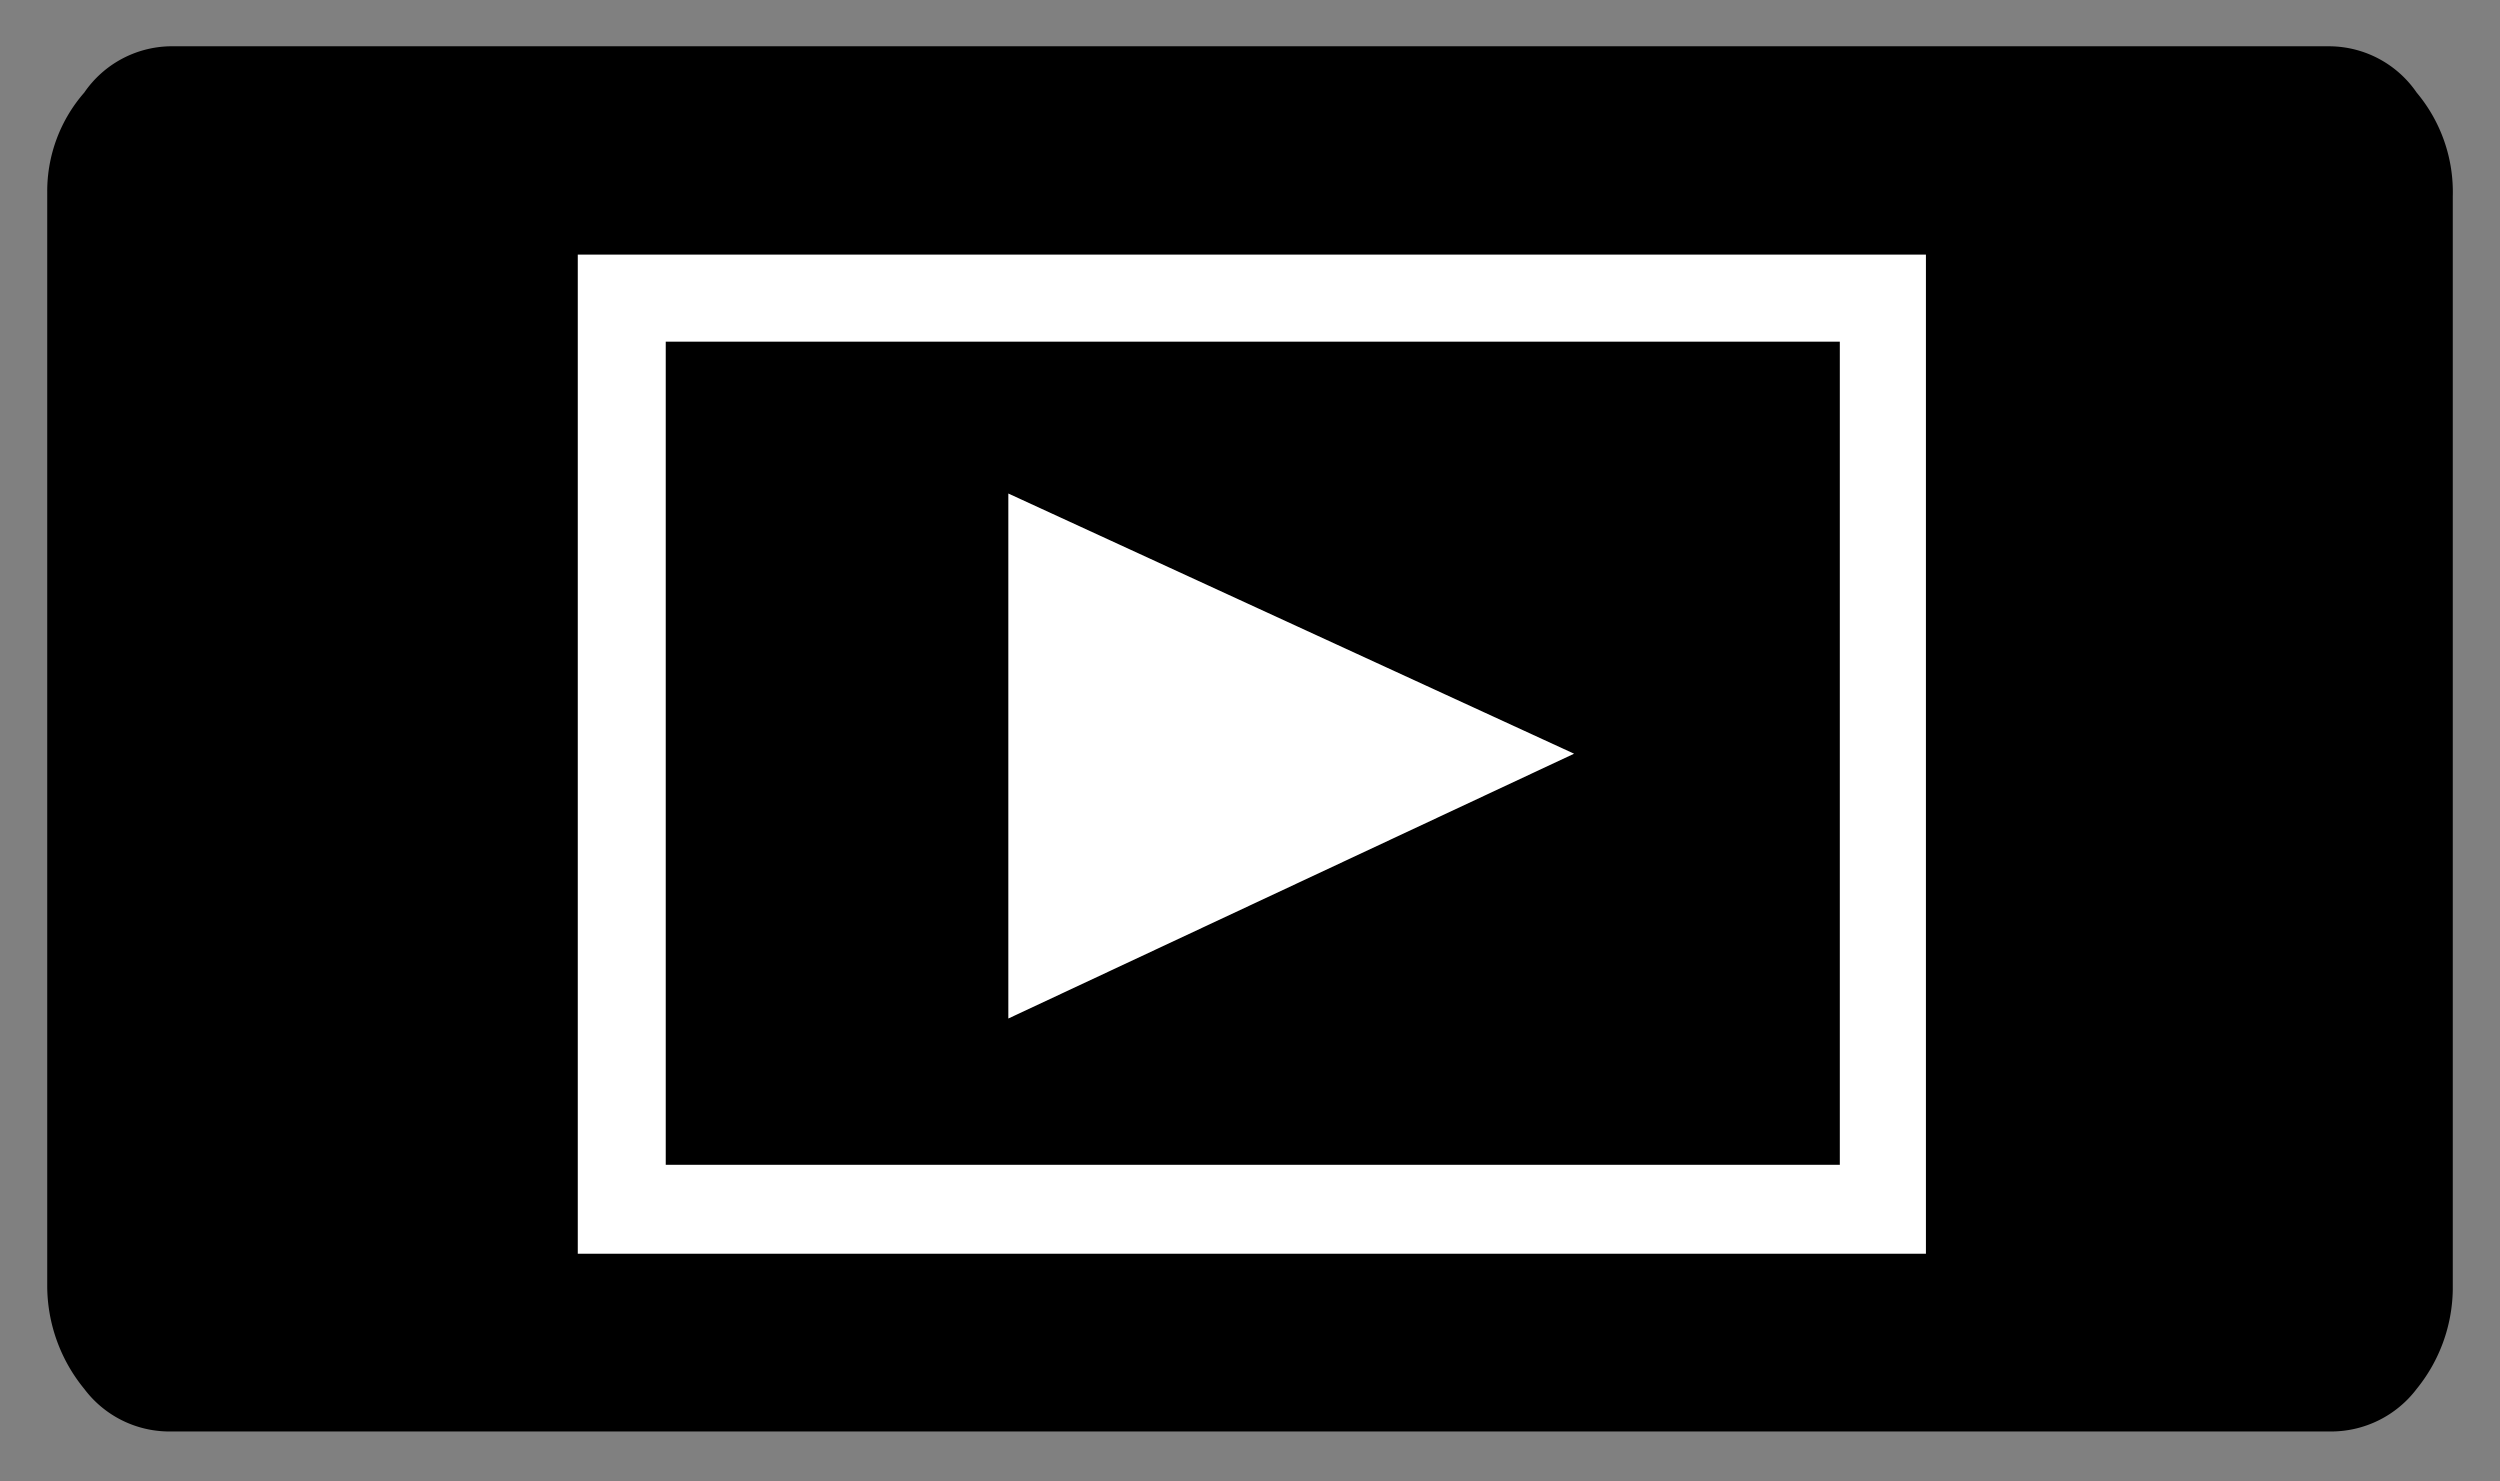 <svg id="レイヤー_1" data-name="レイヤー 1" xmlns="http://www.w3.org/2000/svg" width="27" height="16" viewBox="0 0 27 16">
  <rect x="0" y="0" width="27" height="16" fill="#808080" stroke="none"/>
  <defs>
    <style>
      .cls-1 {
        fill: #fff;
      }

      .cls-2 {
        fill: none;
      }
    </style>
  </defs>
  <title>icon_btn-playback</title>
  <g>
    <path d="M26.49,13.93A1.74,1.74,0,0,1,26.1,15a1.16,1.16,0,0,1-.92.46H1.83A1.15,1.15,0,0,1,.91,15a1.76,1.76,0,0,1-.4-1.11V2.07A1.62,1.62,0,0,1,.91,1,1.15,1.15,0,0,1,1.83.5H25.17A1.15,1.15,0,0,1,26.1,1a1.67,1.67,0,0,1,.39,1.12V13.93Z"/>
    <path class="cls-1" d="M20.8,13.54H6.24V2.75H20.8V13.54Zm-0.93-1V3.69H7.19v8.89H19.87ZM17,8.14L10.89,11V5.33Z"/>
  </g>
  <rect class="cls-2" width="27" height="16"/>
</svg>
